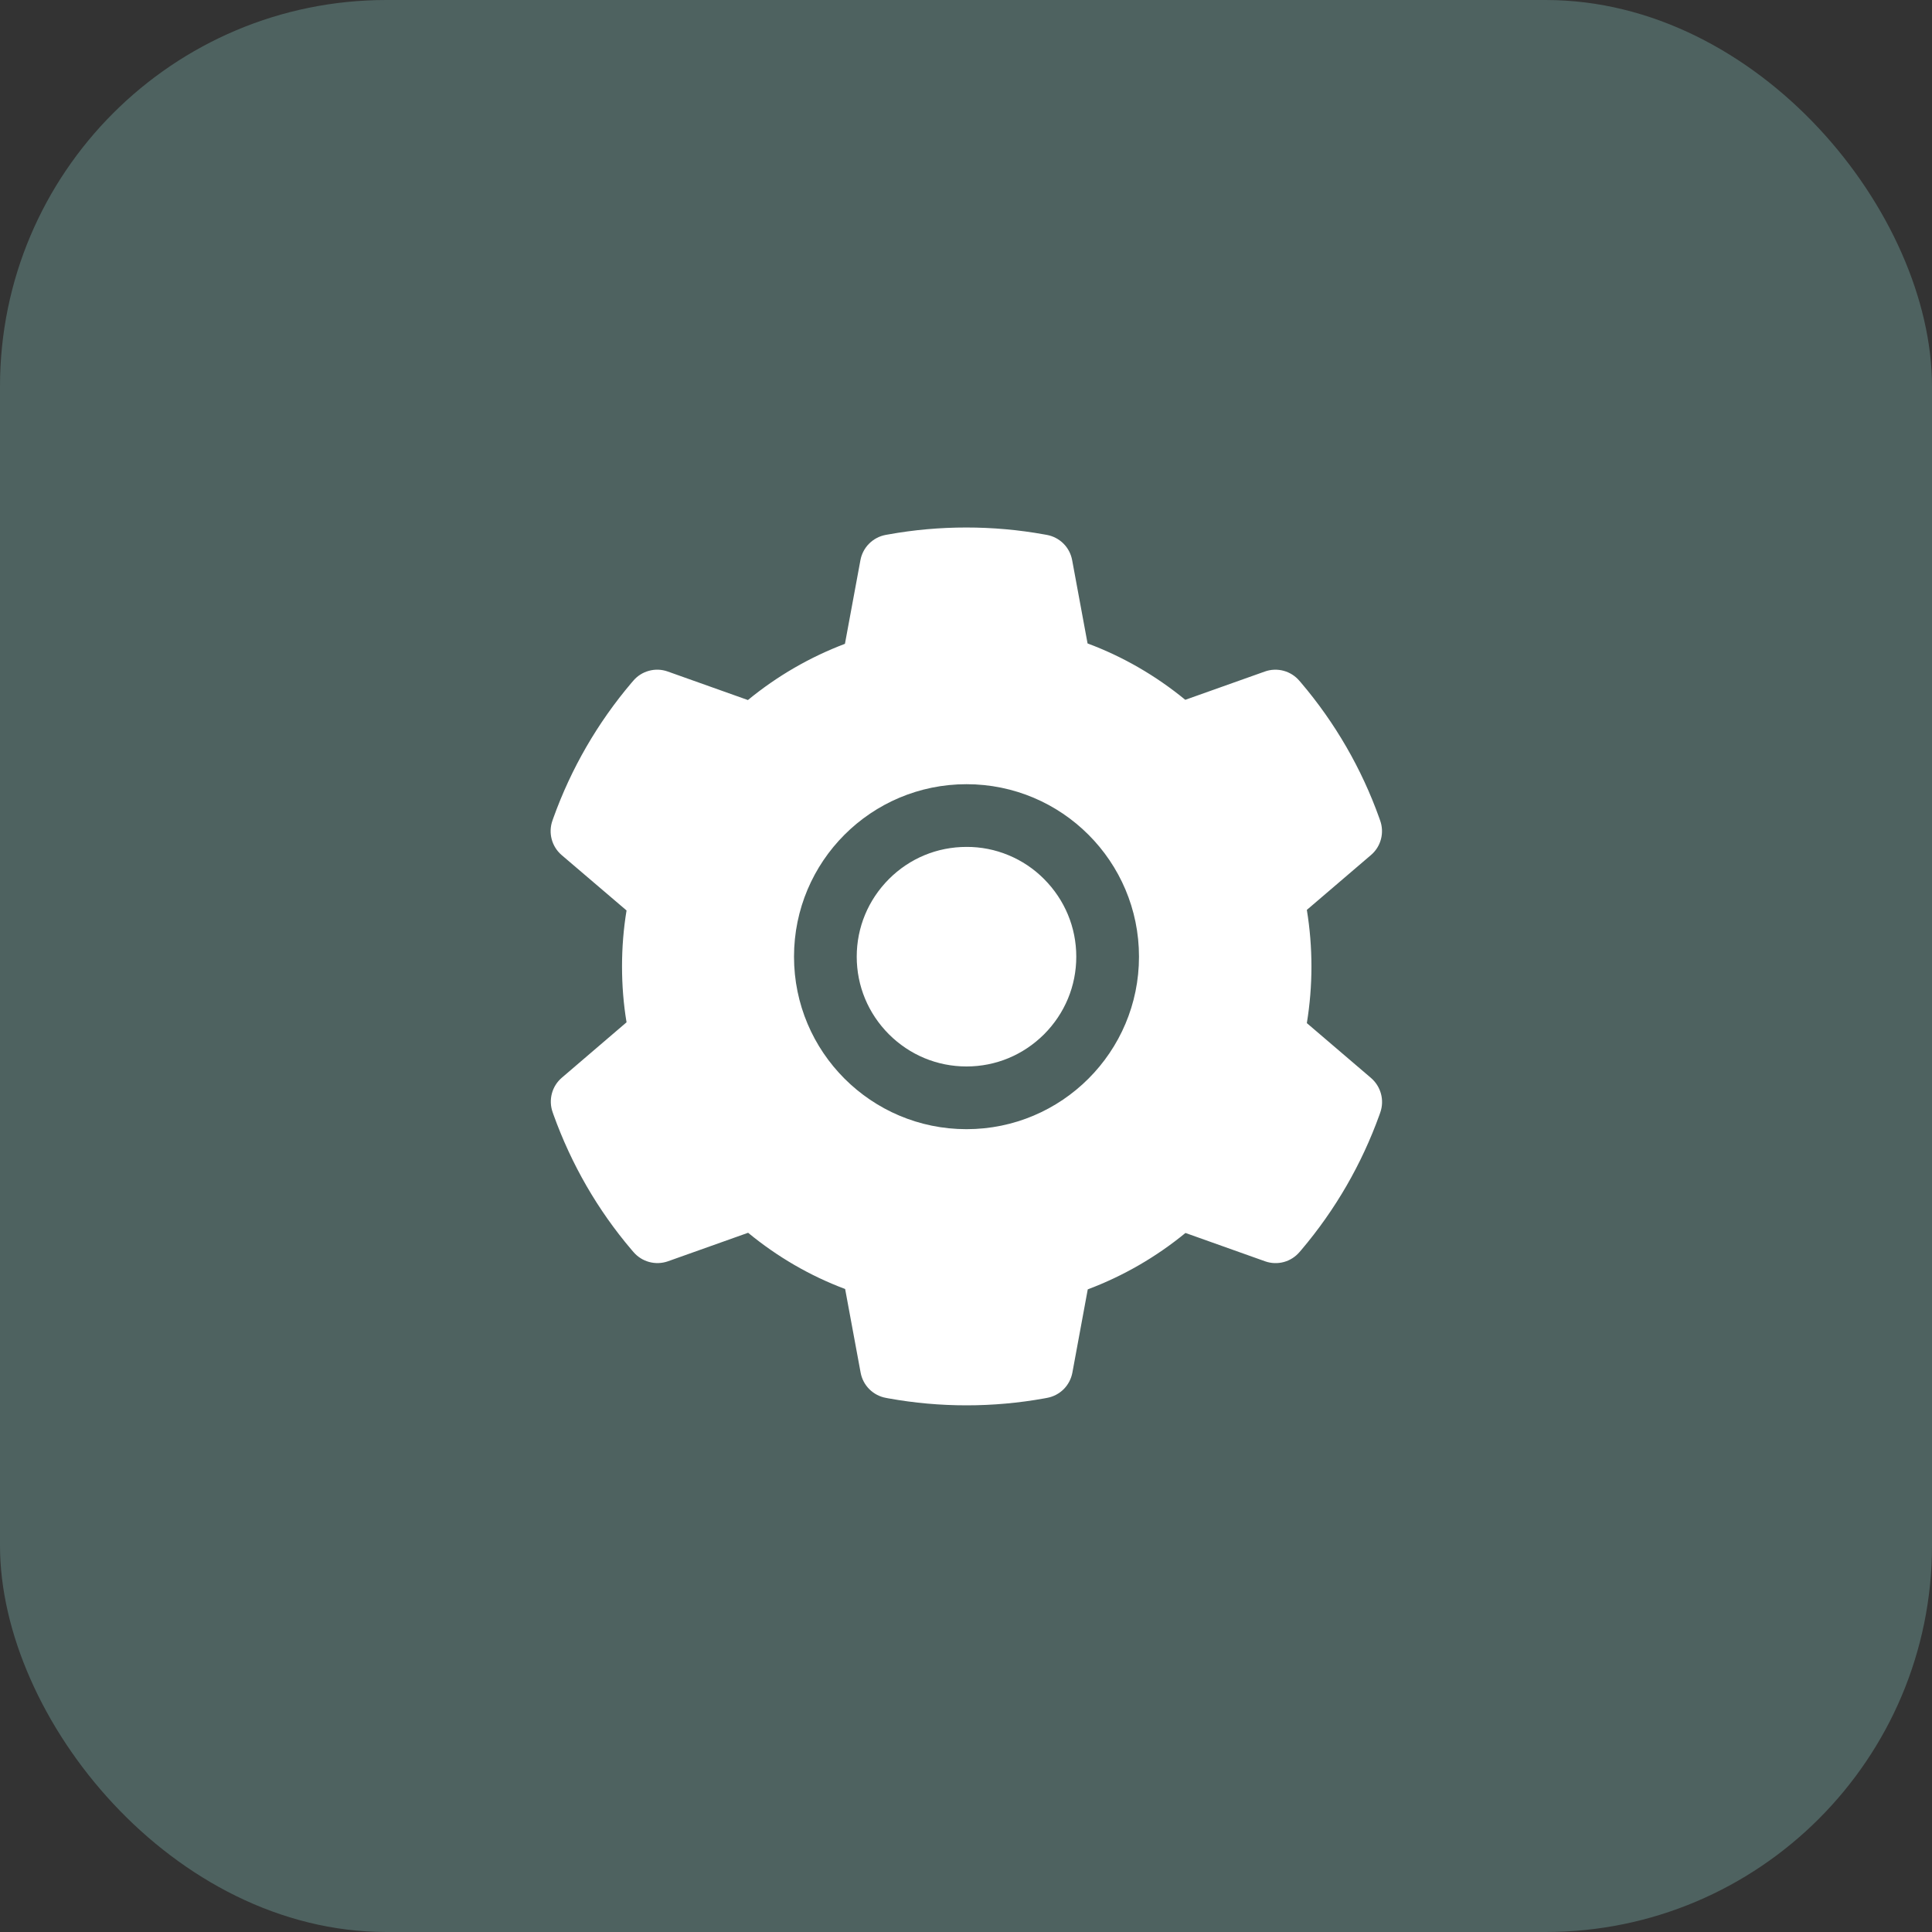 <svg width="50" height="50" viewBox="0 0 50 50" fill="none" xmlns="http://www.w3.org/2000/svg">
<rect x="0" y="0" width="50" height="50" fill="#333333" stroke="none"/>
<rect width="50" height="50" rx="10" fill="#4E6260"/>
<path d="M25.013 21.918C24.254 21.918 23.543 22.212 23.005 22.75C22.469 23.289 22.172 24 22.172 24.759C22.172 25.518 22.469 26.229 23.005 26.767C23.543 27.303 24.254 27.6 25.013 27.6C25.772 27.6 26.483 27.303 27.021 26.767C27.557 26.229 27.854 25.518 27.854 24.759C27.854 24 27.557 23.289 27.021 22.75C26.758 22.485 26.445 22.275 26.101 22.133C25.756 21.989 25.386 21.916 25.013 21.918ZM35.481 27.897L33.821 26.478C33.9 25.995 33.94 25.503 33.94 25.013C33.94 24.523 33.9 24.028 33.821 23.548L35.481 22.128C35.607 22.021 35.697 21.878 35.739 21.718C35.781 21.559 35.774 21.39 35.718 21.235L35.695 21.169C35.238 19.891 34.553 18.706 33.674 17.672L33.628 17.619C33.521 17.493 33.379 17.403 33.22 17.36C33.061 17.317 32.892 17.323 32.737 17.378L30.675 18.111C29.913 17.487 29.065 16.994 28.146 16.652L27.747 14.496C27.717 14.334 27.639 14.184 27.522 14.068C27.405 13.951 27.255 13.873 27.092 13.843L27.024 13.831C25.703 13.592 24.312 13.592 22.992 13.831L22.923 13.843C22.761 13.873 22.611 13.951 22.494 14.068C22.377 14.184 22.298 14.334 22.268 14.496L21.867 16.662C20.956 17.007 20.108 17.499 19.356 18.117L17.279 17.378C17.123 17.323 16.955 17.316 16.796 17.36C16.637 17.402 16.494 17.493 16.388 17.619L16.342 17.672C15.464 18.707 14.78 19.891 14.321 21.169L14.298 21.235C14.184 21.552 14.278 21.907 14.534 22.128L16.215 23.563C16.136 24.04 16.098 24.528 16.098 25.01C16.098 25.498 16.136 25.985 16.215 26.457L14.539 27.892C14.414 27.999 14.324 28.142 14.282 28.302C14.24 28.462 14.247 28.63 14.303 28.786L14.326 28.852C14.786 30.129 15.463 31.31 16.347 32.348L16.393 32.401C16.5 32.527 16.642 32.617 16.801 32.66C16.96 32.703 17.128 32.697 17.284 32.643L19.361 31.904C20.117 32.526 20.96 33.018 21.872 33.359L22.273 35.524C22.303 35.687 22.382 35.836 22.499 35.953C22.616 36.069 22.766 36.148 22.928 36.177L22.997 36.19C24.33 36.43 25.696 36.43 27.029 36.19L27.097 36.177C27.26 36.148 27.41 36.069 27.527 35.953C27.644 35.836 27.722 35.687 27.753 35.524L28.151 33.369C29.07 33.023 29.918 32.533 30.68 31.909L32.742 32.643C32.897 32.698 33.066 32.704 33.225 32.661C33.384 32.618 33.526 32.527 33.633 32.401L33.679 32.348C34.562 31.305 35.24 30.129 35.7 28.852L35.723 28.786C35.832 28.471 35.738 28.118 35.481 27.897ZM25.013 29.223C22.547 29.223 20.549 27.224 20.549 24.759C20.549 22.293 22.547 20.295 25.013 20.295C27.478 20.295 29.477 22.293 29.477 24.759C29.477 27.224 27.478 29.223 25.013 29.223Z" fill="white"/>
</svg>
